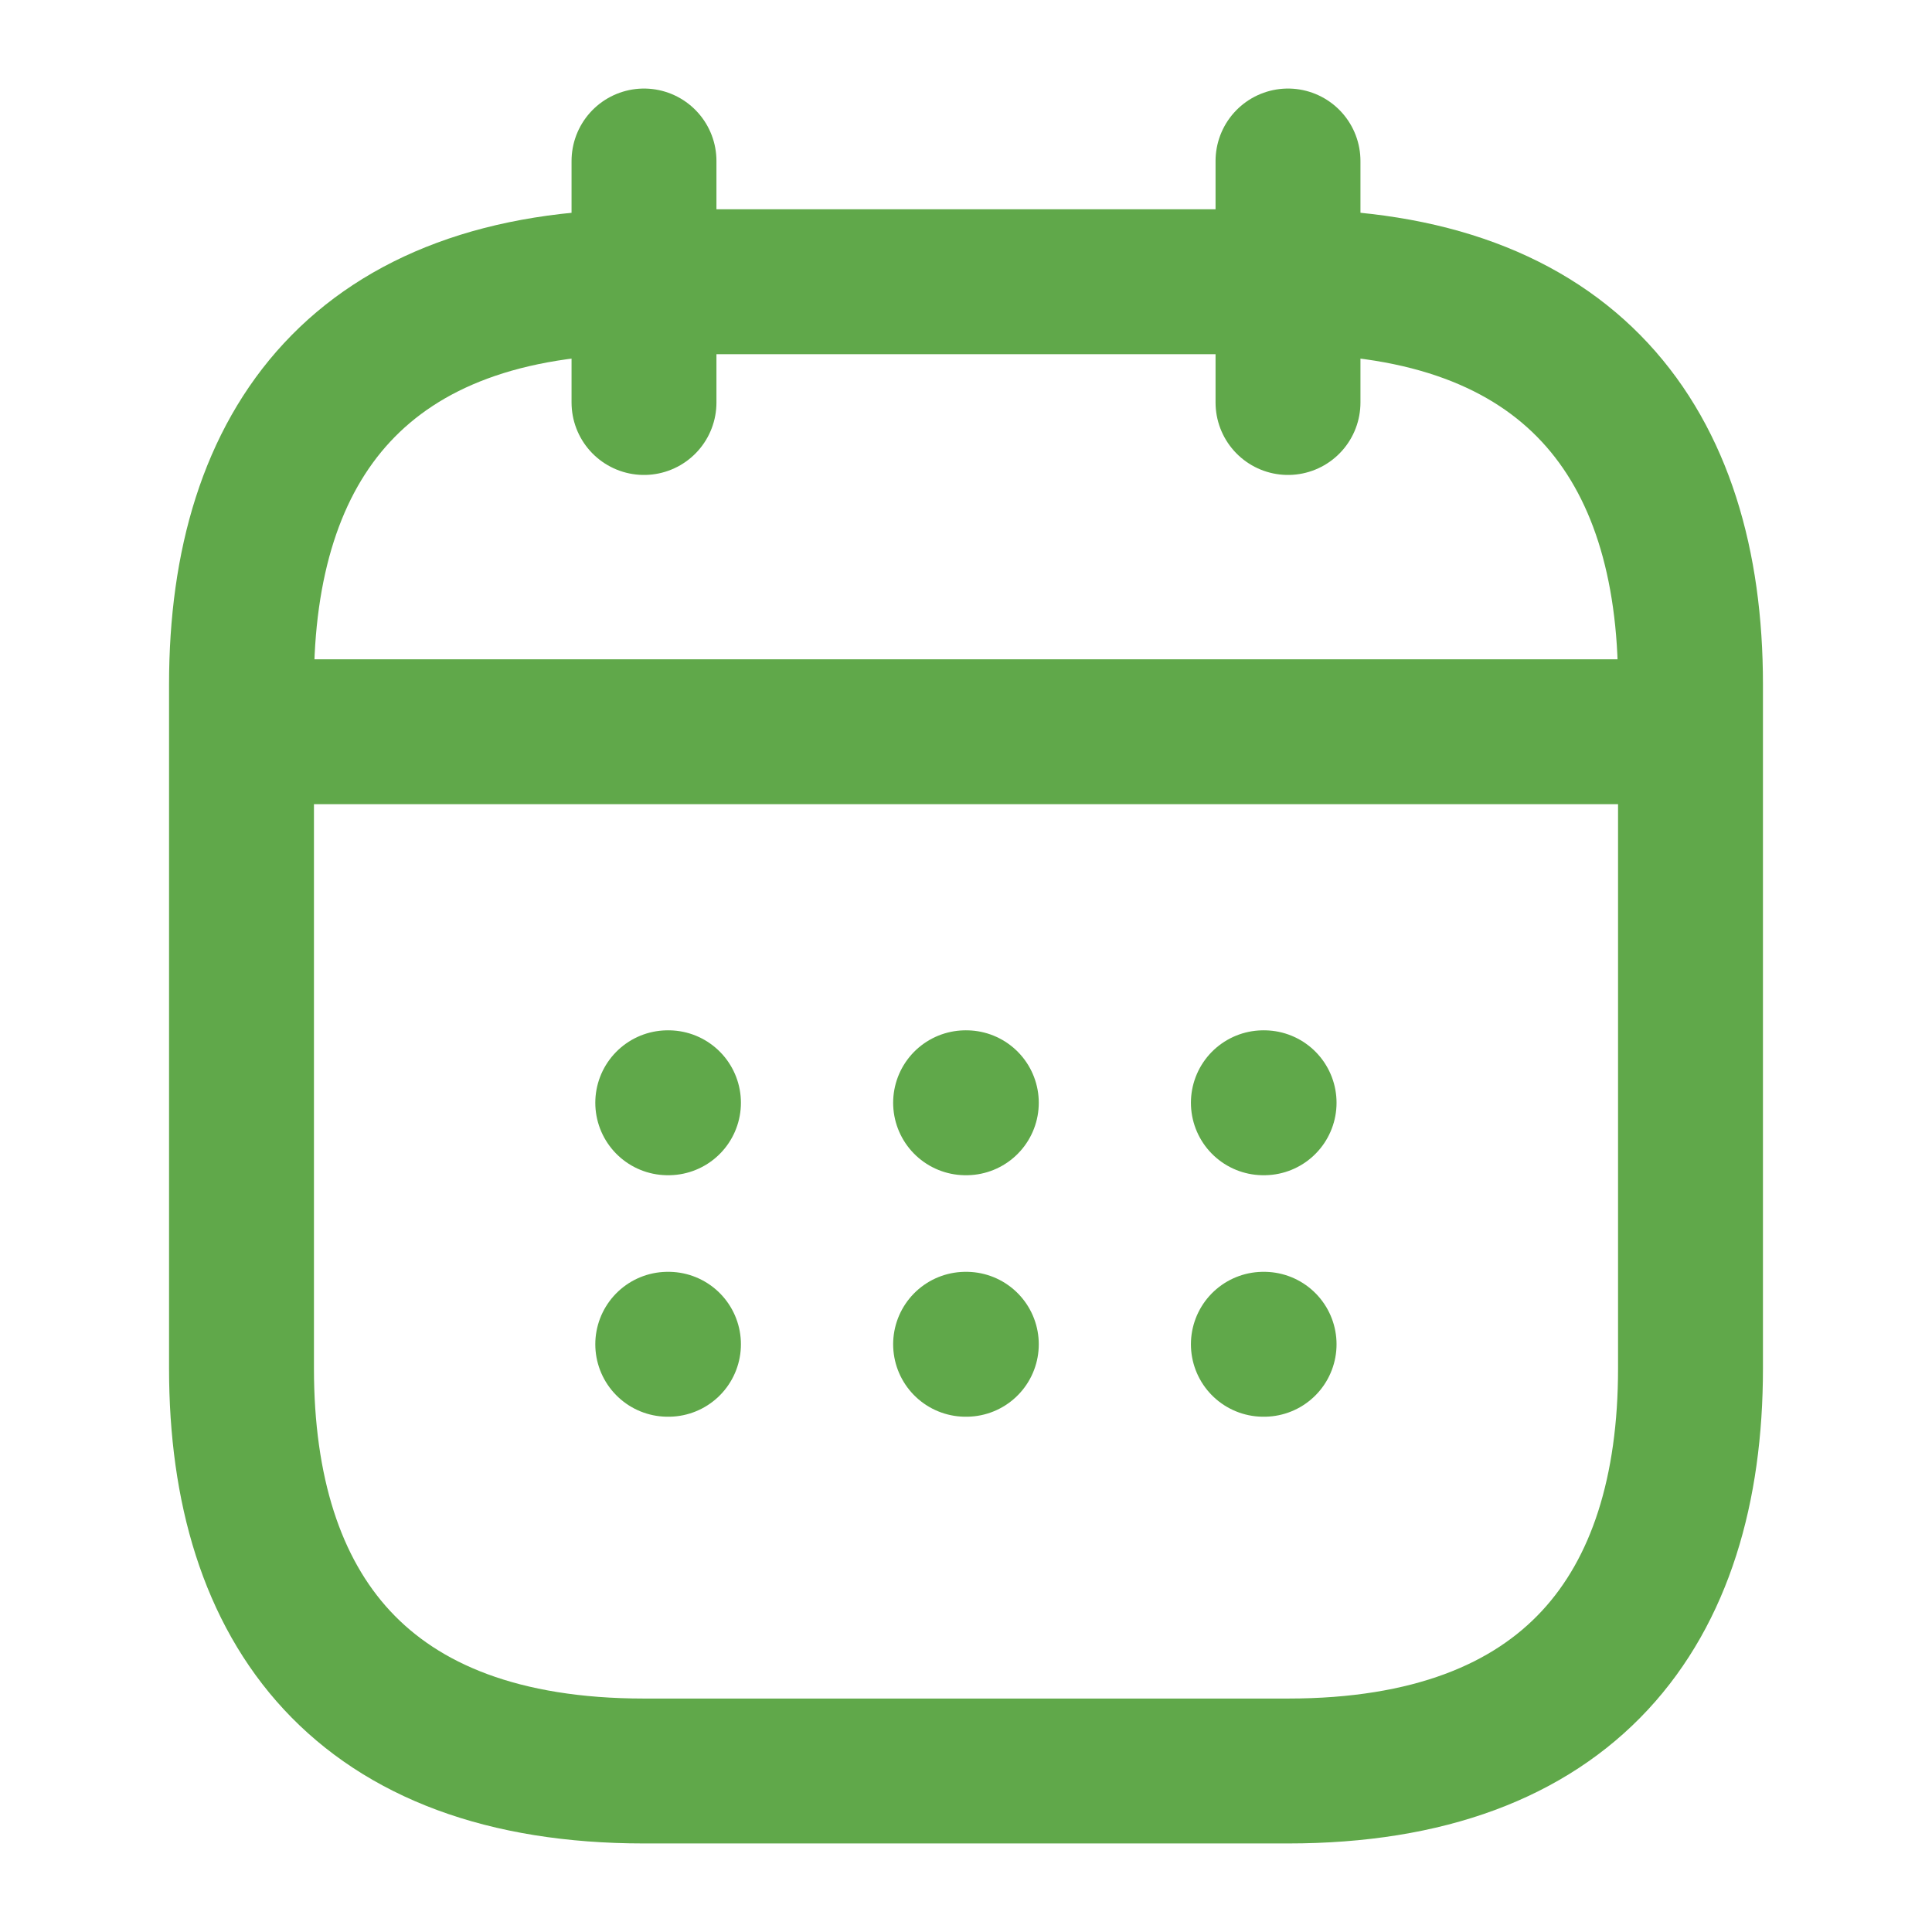 <svg width="24" height="24" viewBox="0 0 24 24" fill="none" xmlns="http://www.w3.org/2000/svg">
    <path
            d="M8 2V5"
            stroke="#60A84A"
            stroke-width="1.8"
            stroke-miterlimit="10"
            stroke-linecap="round"
            stroke-linejoin="round"
    />
    <path
            d="M16 2V5"
            stroke="#60A84A"
            stroke-width="1.8"
            stroke-miterlimit="10"
            stroke-linecap="round"
            stroke-linejoin="round"
    />
    <path
            d="M3.5 9.09H20.5"
            stroke="#60A84A"
            stroke-width="1.8"
            stroke-miterlimit="10"
            stroke-linecap="round"
            stroke-linejoin="round"
    />
    <path
            d="M21 8.5V17C21 20 19.5 22 16 22H8C4.5 22 3 20 3 17V8.5C3 5.5 4.5 3.5 8 3.5H16C19.5 3.5 21 5.5 21 8.5Z"
            stroke="#60A84A"
            stroke-width="1.8"
            stroke-miterlimit="10"
            stroke-linecap="round"
            stroke-linejoin="round"
    />
    <path
            d="M15.694 13.699H15.703"
            stroke="#60A84A"
            stroke-width="1.8"
            stroke-linecap="round"
            stroke-linejoin="round"
    />
    <path
            d="M15.694 16.699H15.703"
            stroke="#60A84A"
            stroke-width="1.8"
            stroke-linecap="round"
            stroke-linejoin="round"
    />
    <path
            d="M11.995 13.699H12.004"
            stroke="#60A84A"
            stroke-width="1.8"
            stroke-linecap="round"
            stroke-linejoin="round"
    />
    <path
            d="M11.995 16.699H12.004"
            stroke="#60A84A"
            stroke-width="1.8"
            stroke-linecap="round"
            stroke-linejoin="round"
    />
    <path
            d="M8.295 13.699H8.304"
            stroke="#60A84A"
            stroke-width="1.8"
            stroke-linecap="round"
            stroke-linejoin="round"
    />
    <path
            d="M8.295 16.699H8.304"
            stroke="#60A84A"
            stroke-width="1.8"
            stroke-linecap="round"
            stroke-linejoin="round"
    />
</svg>
